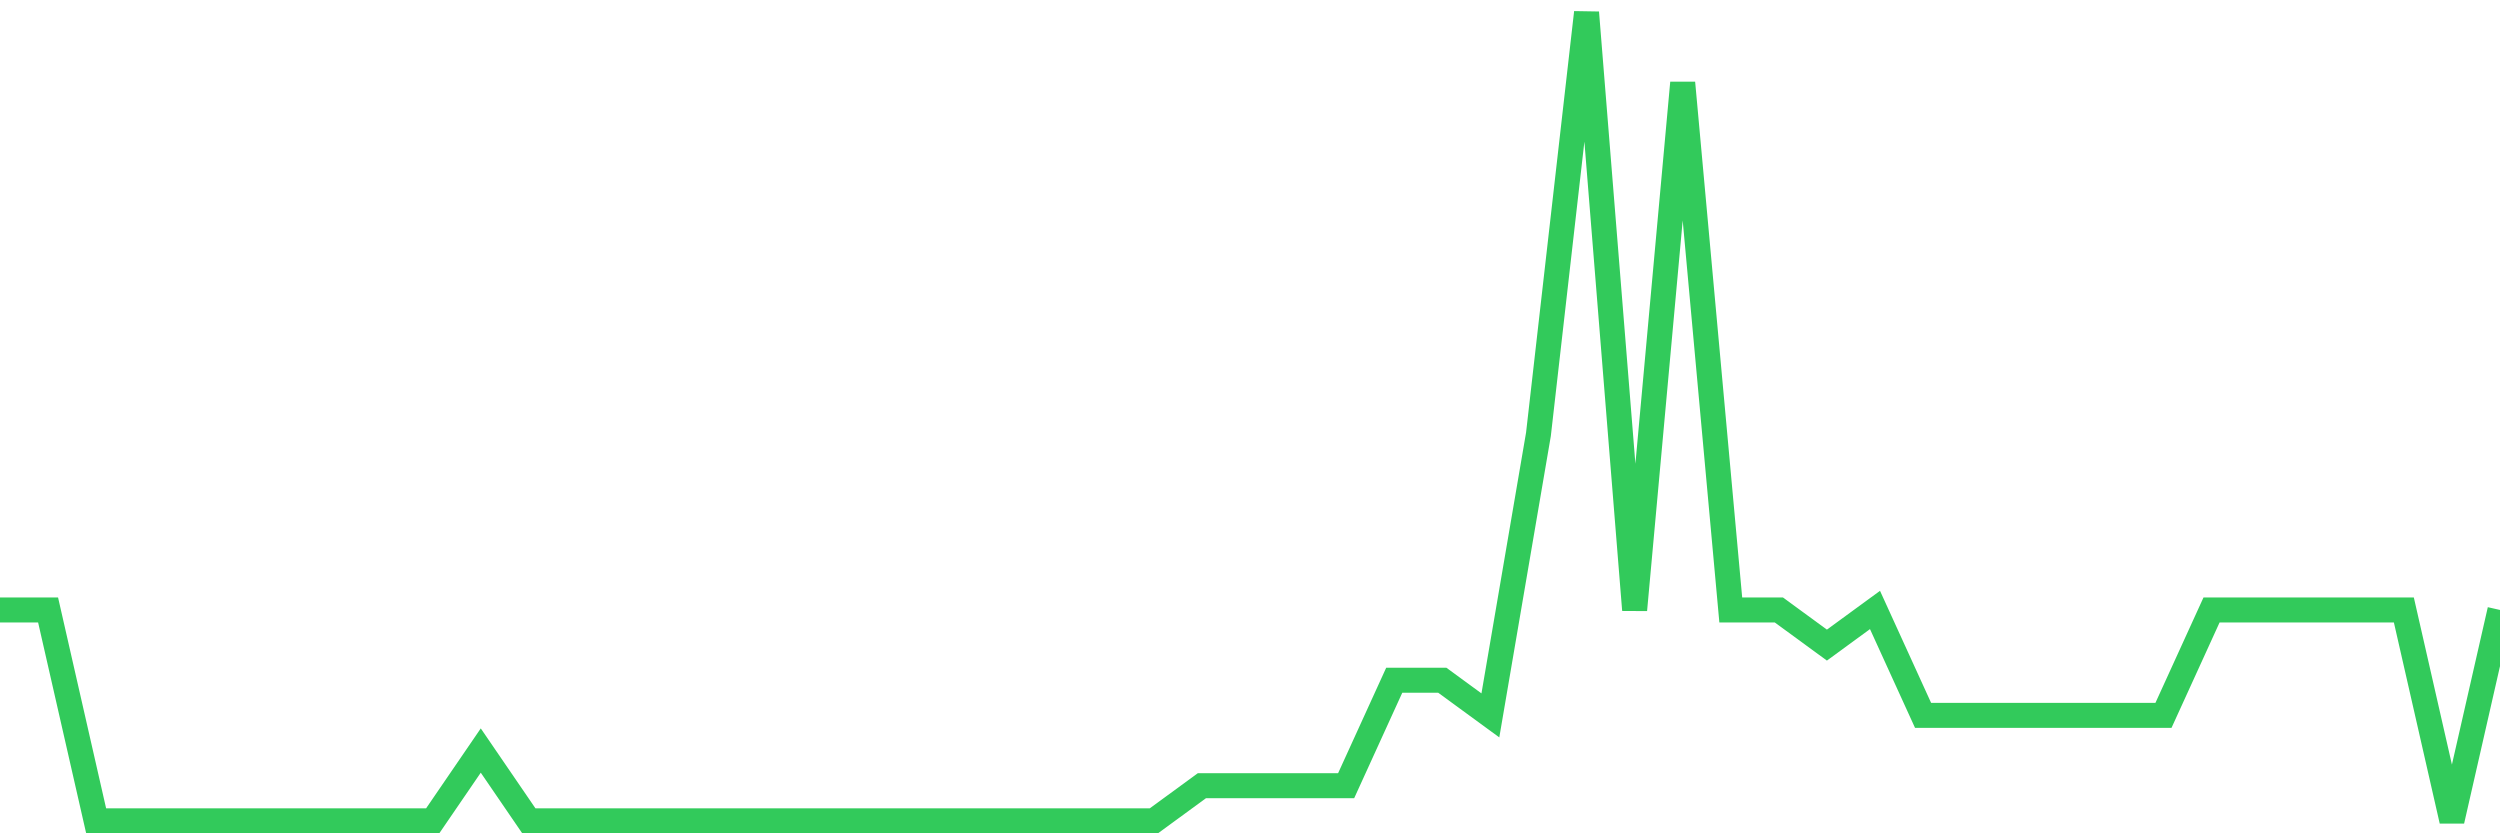 <svg
  xmlns="http://www.w3.org/2000/svg"
  xmlns:xlink="http://www.w3.org/1999/xlink"
  width="120"
  height="40"
  viewBox="0 0 120 40"
  preserveAspectRatio="none"
>
  <polyline
    points="0,29.278 2.308,29.278 4.615,39.4 6.923,39.4 9.231,39.4 11.538,39.4 13.846,39.4 16.154,39.4 18.462,39.4 20.769,39.4 23.077,36.026 25.385,39.4 27.692,39.4 30,39.4 32.308,39.4 34.615,39.4 36.923,39.4 39.231,39.4 41.538,39.4 43.846,39.4 46.154,39.4 48.462,39.4 50.769,39.4 53.077,39.4 55.385,39.4 57.692,37.713 60,37.713 62.308,37.713 64.615,37.713 66.923,32.652 69.231,32.652 71.538,34.339 73.846,20.843 76.154,0.6 78.462,29.278 80.769,3.974 83.077,29.278 85.385,29.278 87.692,30.965 90,29.278 92.308,34.339 94.615,34.339 96.923,34.339 99.231,34.339 101.538,34.339 103.846,34.339 106.154,29.278 108.462,29.278 110.769,29.278 113.077,29.278 115.385,29.278 117.692,39.4 120,29.278"
    fill="none"
    stroke="#32ca5b"
    stroke-width="1.2"
  >
  </polyline>
</svg>